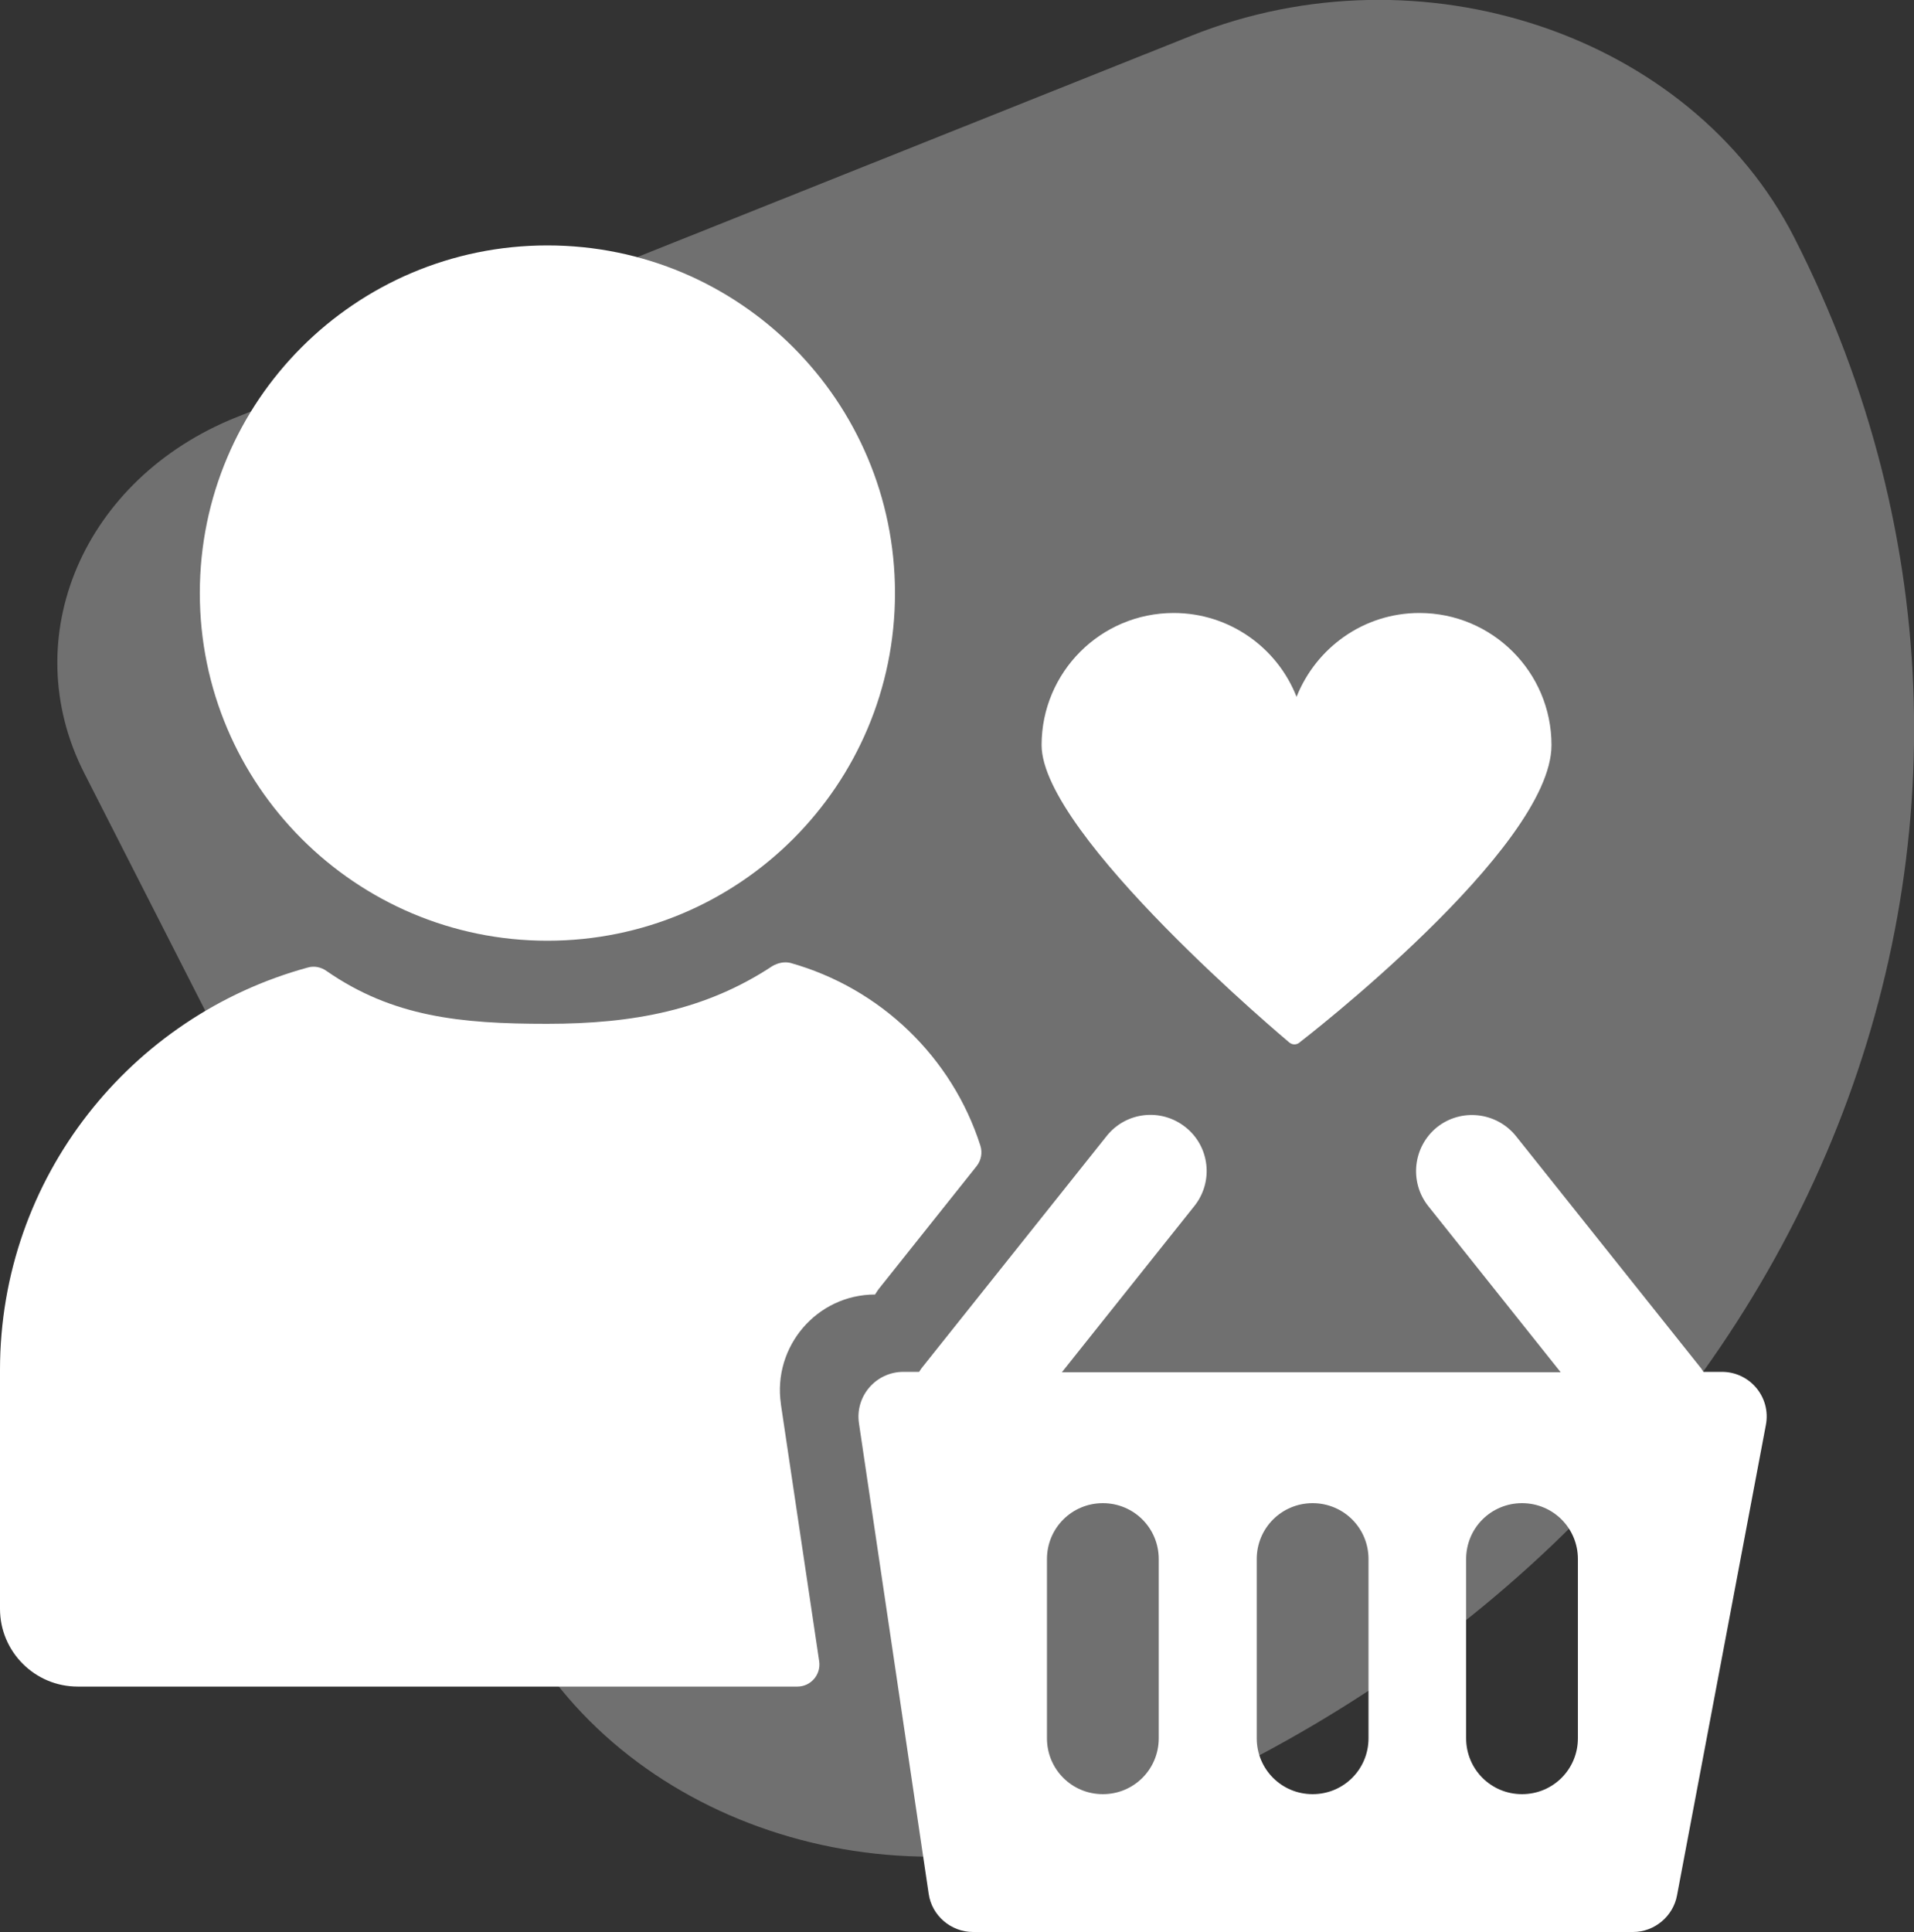 <?xml version="1.0" encoding="UTF-8"?>
<svg id="Ebene_2" xmlns="http://www.w3.org/2000/svg" viewBox="0 0 50 50.46">
  <rect x="0" y="0" width="50" height="50.46" fill="#333333" stroke="none"/>
  <defs>
    <style>
      .cls-1, .cls-2 {
        fill: #fff;
      }

      .cls-2 {
        opacity: .3;
      }
    </style>
  </defs>
  <g id="unsichtbar">
    <g>
      <path class="cls-2" d="M13.46,42.3L2.2,20.19c-1.8-3.54-.02-7.69,3.97-9.29L31.13.93c5.99-2.39,13.03-.03,15.74,5.27h0c8.02,15.74.11,34.26-17.67,41.36h0c-5.99,2.39-13.03.03-15.74-5.27Z"/>
      <g>
        <path class="cls-1" d="M23.38,15.49c0,5.02-4.07,9.08-9.08,9.08s-9.08-4.07-9.08-9.08S9.28,6.41,14.3,6.41s9.08,4.07,9.08,9.08ZM20.4,36.67c-.22-1.5.94-2.86,2.46-2.86h0s.06-.1.1-.15l2.55-3.2c.12-.15.16-.35.1-.54-.74-2.31-2.61-4.11-4.96-4.77-.16-.04-.33,0-.47.08-1.74,1.15-3.63,1.51-5.89,1.51s-4.03-.18-5.76-1.38c-.14-.1-.32-.14-.49-.09C3.42,26.53,0,30.75,0,35.78v6.24c0,1.12.91,2.03,2.03,2.03h18.8c.35,0,.62-.31.57-.66l-1-6.71ZM46.13,37.22l-2.32,12.28c-.1.55-.59.96-1.15.96h-17.24c-.58,0-1.08-.43-1.16-1l-1.82-12.28c-.11-.71.44-1.35,1.16-1.35h.41s.04-.06.06-.09l4.84-6.07c.5-.63,1.42-.74,2.06-.23.63.5.74,1.42.23,2.06l-3.46,4.34h13.03l-3.46-4.34c-.5-.63-.4-1.55.23-2.06.63-.5,1.55-.4,2.06.23l4.84,6.07s.04.06.06.09h.48c.74,0,1.29.67,1.15,1.39ZM30.27,40.72c0-.81-.65-1.46-1.46-1.46s-1.46.65-1.46,1.46v4.68c0,.81.65,1.46,1.46,1.46s1.46-.65,1.46-1.46v-4.68ZM35.75,40.72c0-.81-.65-1.46-1.46-1.46s-1.46.65-1.46,1.46v4.68c0,.81.65,1.46,1.46,1.46s1.46-.65,1.46-1.46v-4.68ZM41.22,40.72c0-.81-.65-1.46-1.46-1.46s-1.46.65-1.46,1.46v4.68c0,.81.65,1.46,1.46,1.46s1.46-.65,1.46-1.46v-4.68Z"/>
        <path class="cls-1" d="M40.53,19.46c0-1.91-1.55-3.45-3.45-3.45-1.46,0-2.7.91-3.21,2.19-.5-1.28-1.75-2.19-3.21-2.19-1.91,0-3.45,1.55-3.45,3.45,0,2.35,6.45,7.75,6.45,7.75.09.09.22.09.31,0,0,0,6.56-5.05,6.56-7.75Z"/>
      </g>
    </g>
  </g>
</svg>